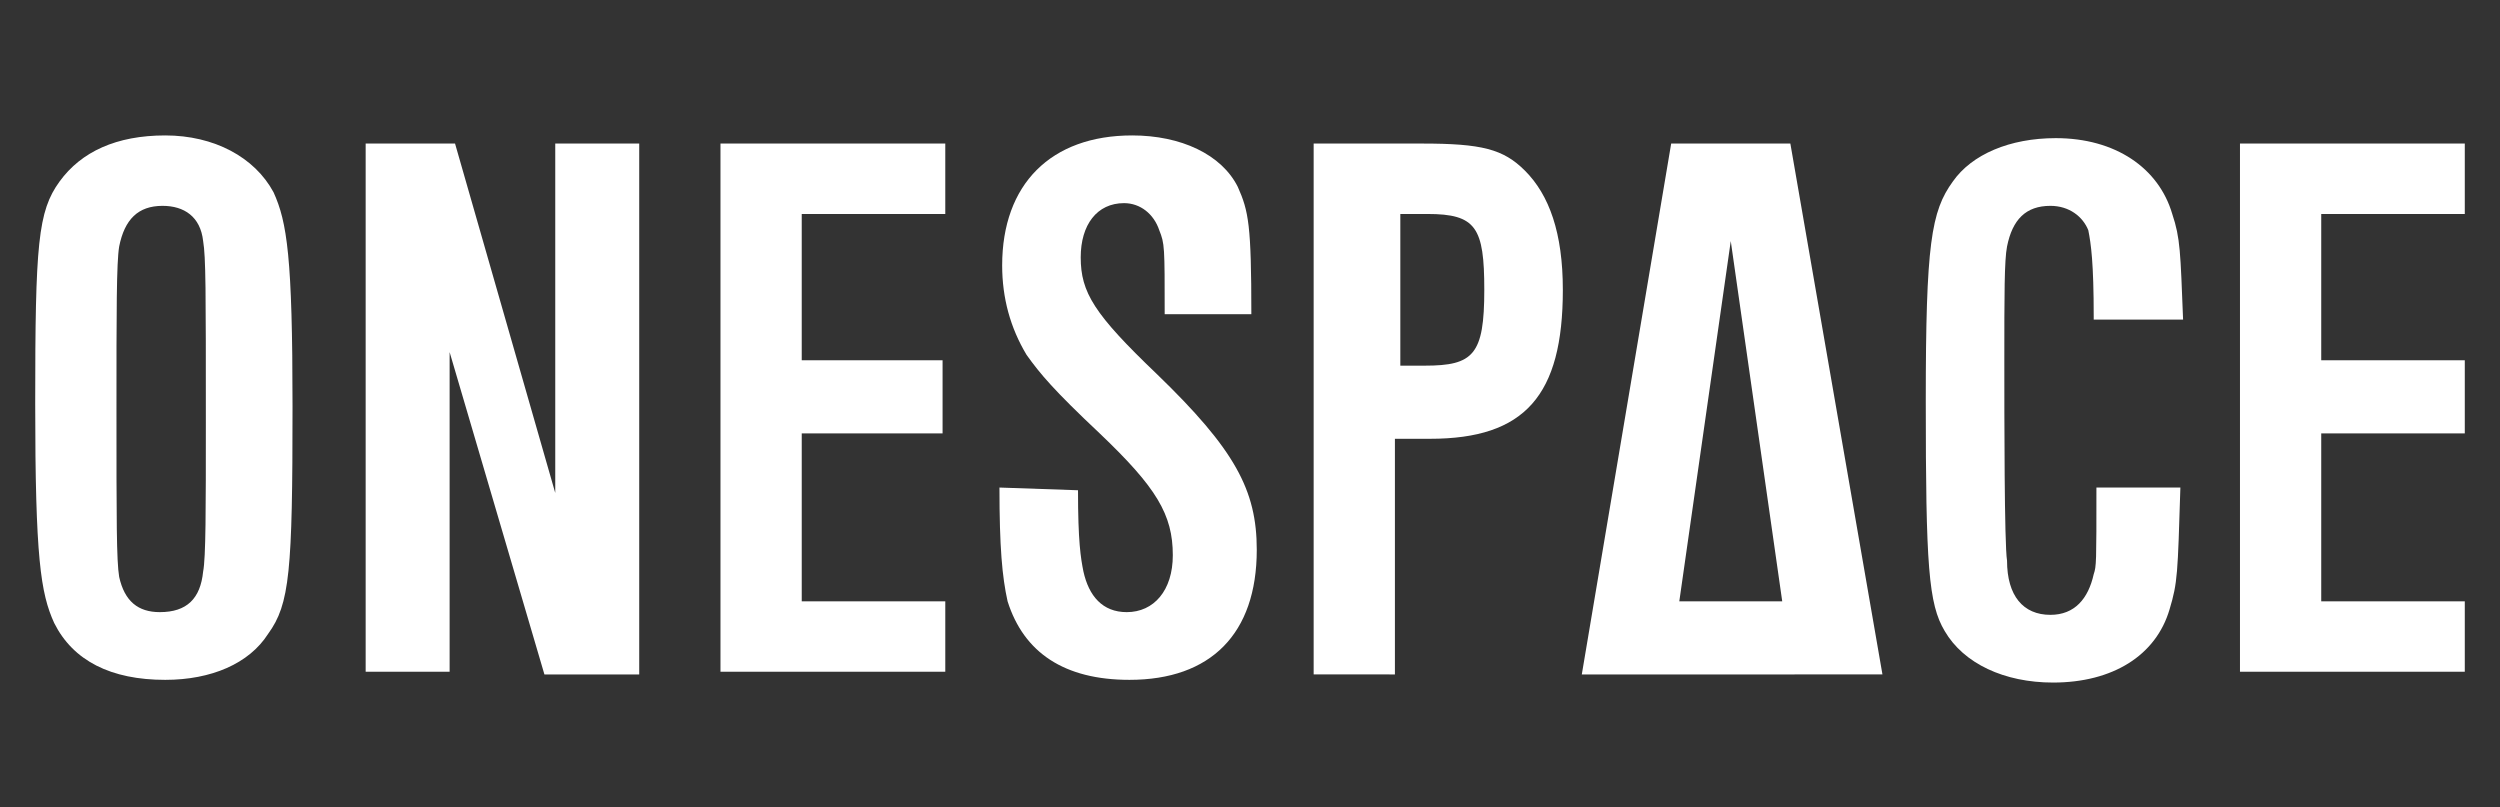 <?xml version="1.0" encoding="utf-8"?>
<!-- Generator: Adobe Illustrator 27.7.0, SVG Export Plug-In . SVG Version: 6.00 Build 0)  -->
<svg version="1.1" id="图层_1" xmlns="http://www.w3.org/2000/svg" xmlns:xlink="http://www.w3.org/1999/xlink" x="0px" y="0px"
	 width="92.3px" height="29.8px" viewBox="0 0 92.3 29.8" style="enable-background:new 0 0 92.3 29.8;" xml:space="preserve">
<rect x="0" y="0" width="92.3" height="29.8" fill="#333333" stroke="none"/>
<g>
	<path style="fill:#FFFFFF;" d="M10.1,7.1c0.5,1.1,0.7,2.4,0.7,7.9c0,6.1-0.1,7.3-0.9,8.4c-0.7,1.1-2.1,1.7-3.8,1.7
		c-2,0-3.4-0.7-4.1-2.1c-0.5-1.1-0.7-2.4-0.7-8.1c0-5.9,0.1-7.1,0.9-8.2S4.3,5,6.1,5S9.4,5.8,10.1,7.1z M4.4,9.1
		c-0.1,0.6-0.1,2.4-0.1,6c0,4.1,0,5.6,0.1,6.2c0.2,0.9,0.7,1.3,1.5,1.3c1,0,1.5-0.5,1.6-1.5c0.1-0.5,0.1-2.3,0.1-5.5
		c0-4.9,0-6.1-0.1-6.7C7.4,8,6.8,7.6,6,7.6C5.1,7.6,4.6,8.1,4.4,9.1z"/>
	<path style="fill:#FFFFFF;" d="M13.5,5.3h3.3l3.7,12.9V5.3h3.1v19.6h-3.5L16.6,13v11.8h-3.1V5.3z"/>
	<path style="fill:#FFFFFF;" d="M34.9,7.9h-5.3v5.4h5.2V16h-5.2v6.2h5.3v2.6h-8.3V5.3h8.3V7.9z"/>
	<path style="fill:#FFFFFF;" d="M39.8,18.1c0,1.9,0.1,2.5,0.2,3c0.2,0.9,0.7,1.5,1.6,1.5c1,0,1.7-0.8,1.7-2.1c0-1.5-0.6-2.5-2.7-4.5
		c-1.7-1.6-2.2-2.2-2.7-2.9c-0.6-1-0.9-2.1-0.9-3.3c0-3,1.8-4.8,4.8-4.8c1.8,0,3.3,0.7,3.9,1.9c0.4,0.9,0.5,1.4,0.5,4.7H43
		c0-2.5,0-2.6-0.2-3.1c-0.2-0.6-0.7-1-1.3-1c-1,0-1.6,0.8-1.6,2c0,1.3,0.5,2.1,2.8,4.3c2.9,2.8,3.7,4.3,3.7,6.5
		c0,3.1-1.7,4.8-4.7,4.8c-2.4,0-3.9-1-4.5-2.9c-0.2-0.9-0.3-2-0.3-4.2L39.8,18.1L39.8,18.1z"/>
	<path style="fill:#FFFFFF;" d="M48.5,24.9V5.3h4c2.2,0,3,0.2,3.8,1c0.9,0.9,1.4,2.3,1.4,4.4c0,3.9-1.4,5.5-4.9,5.5h-1.3v8.7
		C51.5,24.9,48.5,24.9,48.5,24.9z M52.6,13.5c1.8,0,2.2-0.4,2.2-2.8c0-2.3-0.3-2.8-2.1-2.8h-1v5.6H52.6z"/>
	<path style="fill:#FFFFFF;" d="M77.3,11.7c0-2-0.1-2.7-0.2-3.2c-0.2-0.5-0.7-0.9-1.4-0.9c-0.9,0-1.4,0.5-1.6,1.5
		C74,9.6,74,10.9,74,13.3c0,2.1,0,6.8,0.1,7.4c0,1.3,0.6,2,1.6,2c0.9,0,1.4-0.6,1.6-1.5c0.1-0.3,0.1-0.4,0.1-3.2h3.1
		c-0.1,3.2-0.1,3.5-0.4,4.5c-0.5,1.7-2.1,2.7-4.3,2.7c-1.8,0-3.3-0.7-4-1.9c-0.6-1-0.7-2.4-0.7-8.5c0-5.8,0.2-7,1-8.1
		c0.7-1,2.1-1.6,3.8-1.6c2.2,0,3.8,1.1,4.3,2.8c0.3,0.9,0.3,1.4,0.4,3.9h-3.3V11.7z"/>
	<path style="fill:#FFFFFF;" d="M91,7.9h-5.3v5.4H91V16h-5.3v6.2H91v2.6h-8.3V5.3H91V7.9z"/>
	<path style="fill:#FFFFFF;" d="M66.1,5.3h-4.4l-3.3,19.6h1.8h1.4h4.6H67h2.5L66.1,5.3z M62,22.2l1.9-13.3l1.9,13.3H62z"/>
</g>
</svg>
